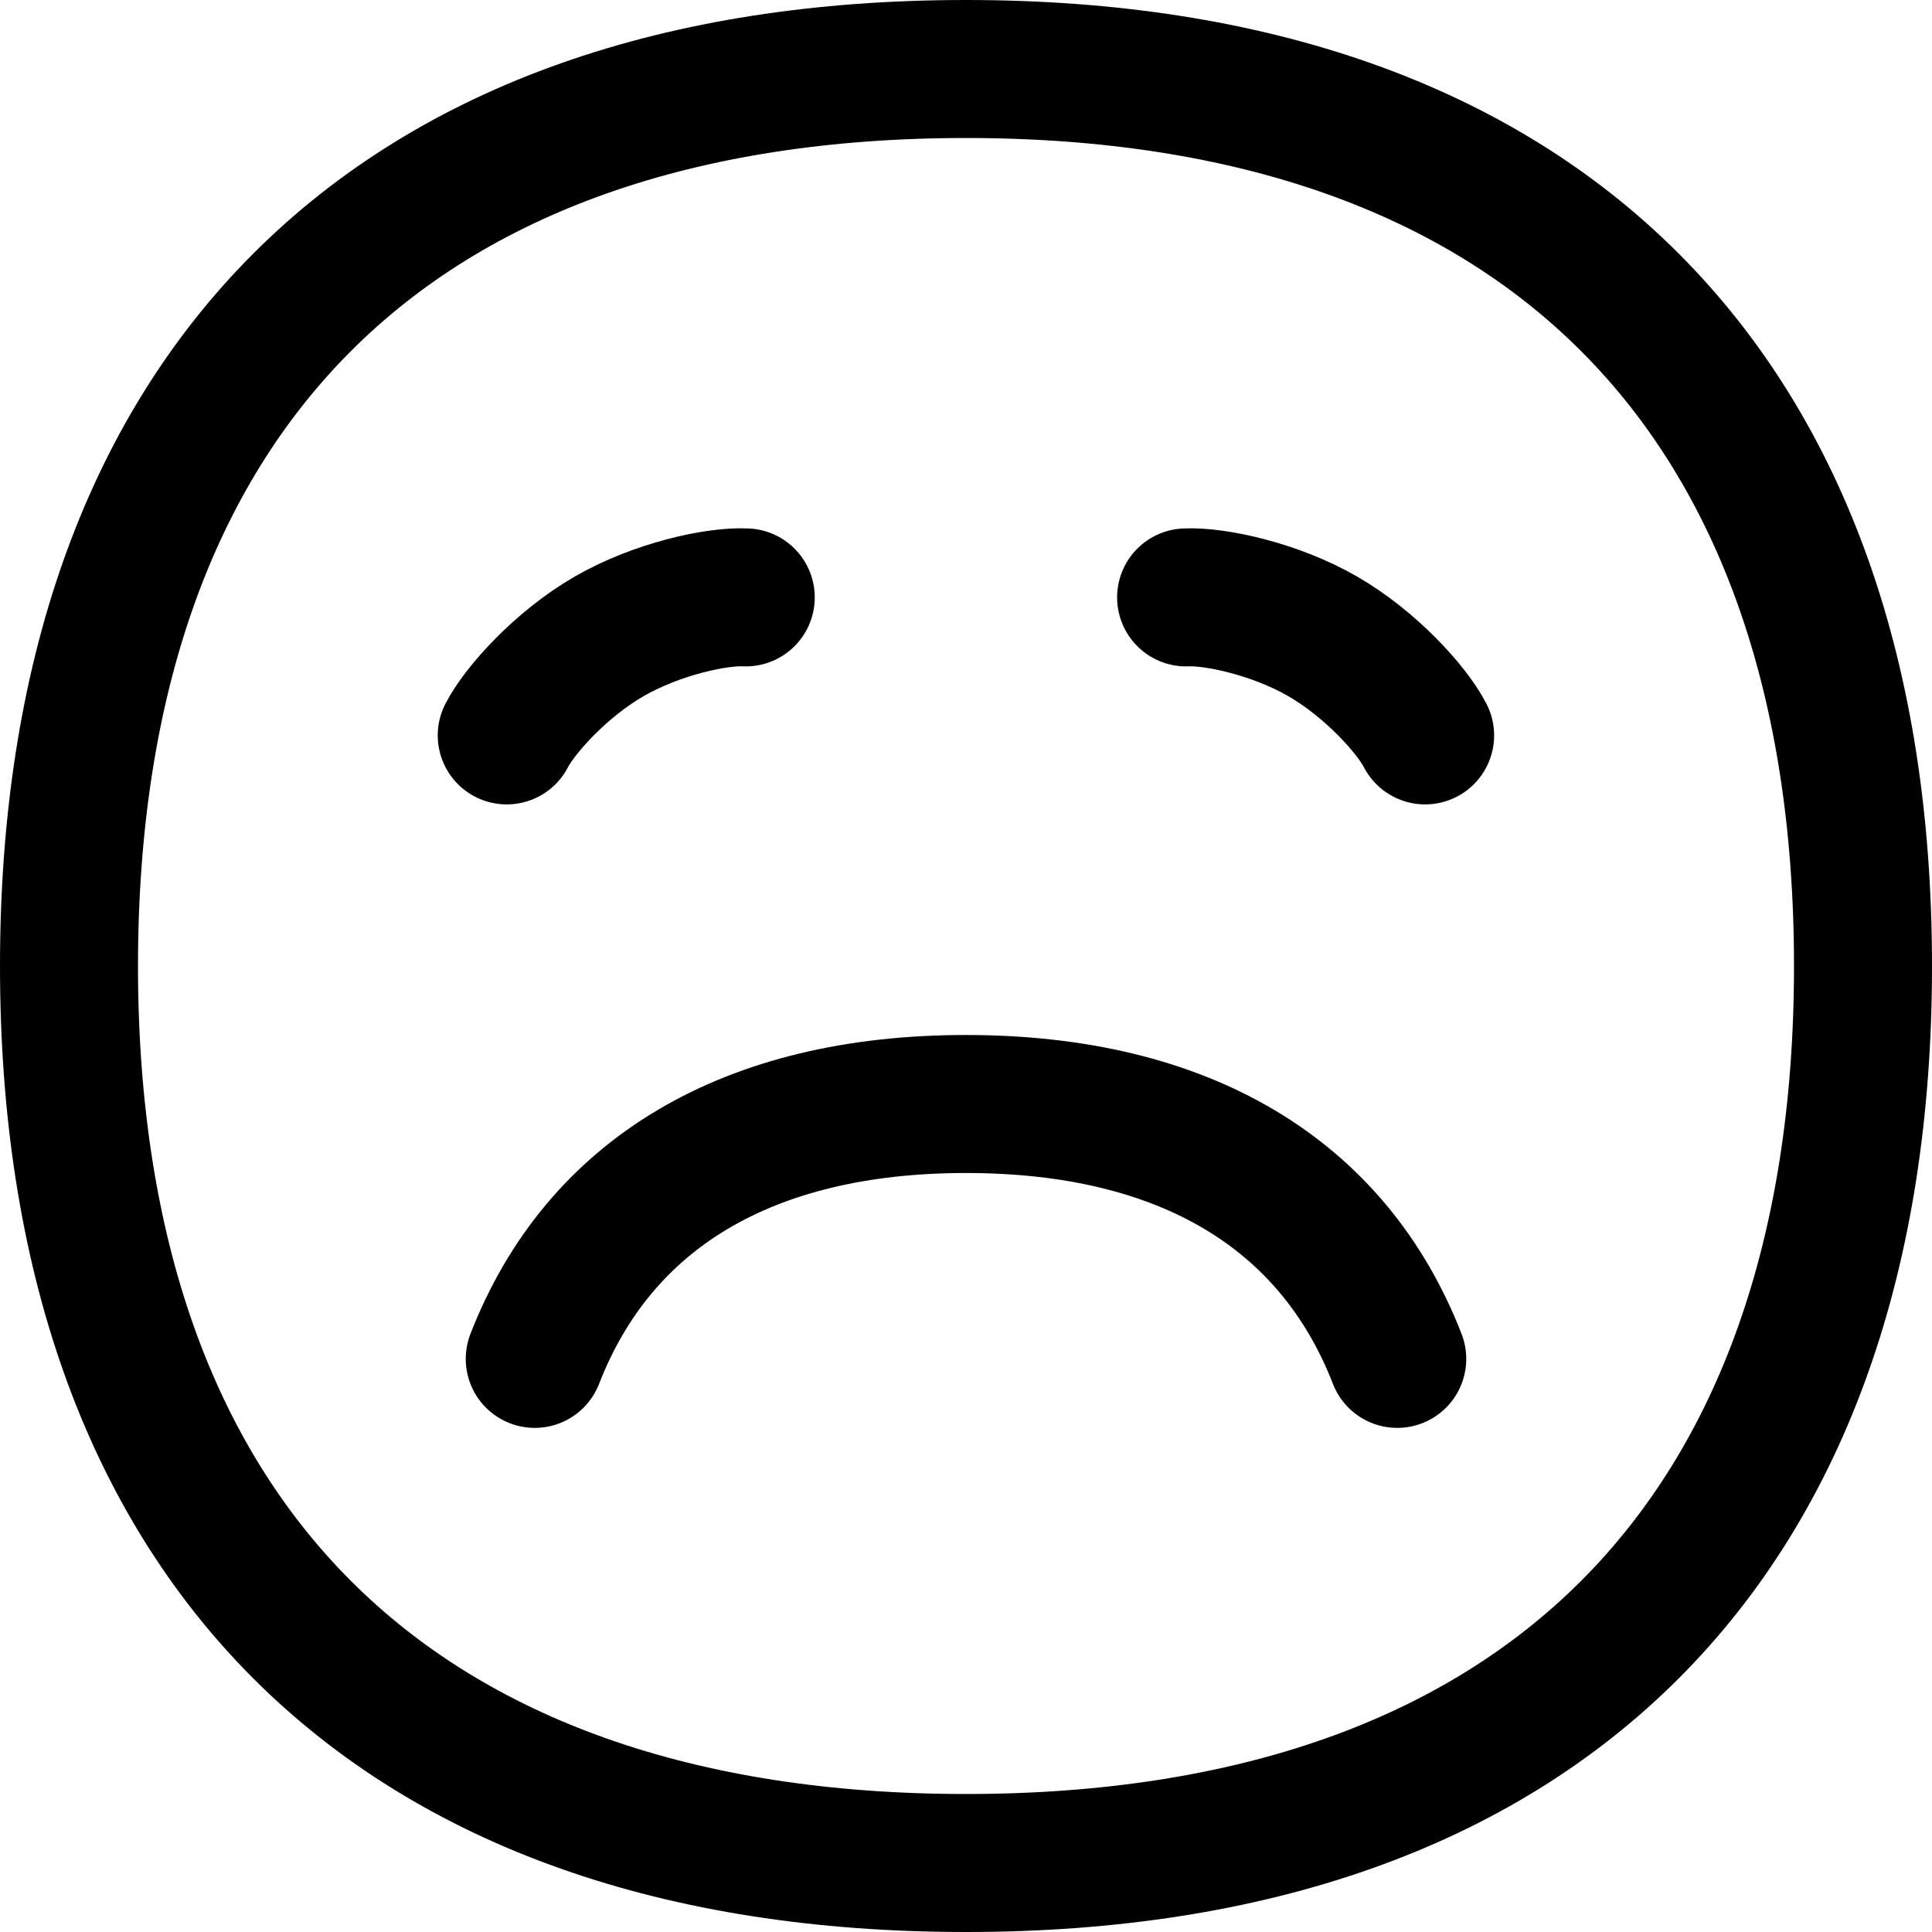 <svg xmlns="http://www.w3.org/2000/svg" fill="none" viewBox="0 0 14 14" id="Smiley-Crying-1--Streamline-Flex" height="14" width="14">
  <desc>
    Smiley Crying 1 Streamline Icon: https://streamlinehq.com
  </desc>
  <g id="smiley-crying-1">
    <path id="Vector_2" stroke="#000000" stroke-linecap="round" stroke-linejoin="round" d="M3.875 9.847C4.34 8.651 5.417 8 7 8c1.583 0 2.66 0.651 3.125 1.847" stroke-width="1"></path>
    <path id="Vector_2_2" stroke="#000000" stroke-linecap="round" stroke-linejoin="round" d="M7 13.5c4.16 0 6.5 -2.34 6.5 -6.5S11.16 0.5 7 0.5 0.5 2.84 0.5 7s2.34 6.5 6.5 6.5Z" stroke-width="1"></path>
    <path id="Vector 557" stroke="#000000" stroke-linecap="round" stroke-linejoin="round" d="M3.672 5.329c0.096 -0.186 0.395 -0.517 0.741 -0.717 0.346 -0.2 0.782 -0.294 0.991 -0.283" stroke-width="1"></path>
    <path id="Vector 559" stroke="#000000" stroke-linecap="round" stroke-linejoin="round" d="M8.595 4.329c0.209 -0.01 0.645 0.083 0.991 0.283s0.645 0.53 0.741 0.717" stroke-width="1"></path>
  </g>
</svg>